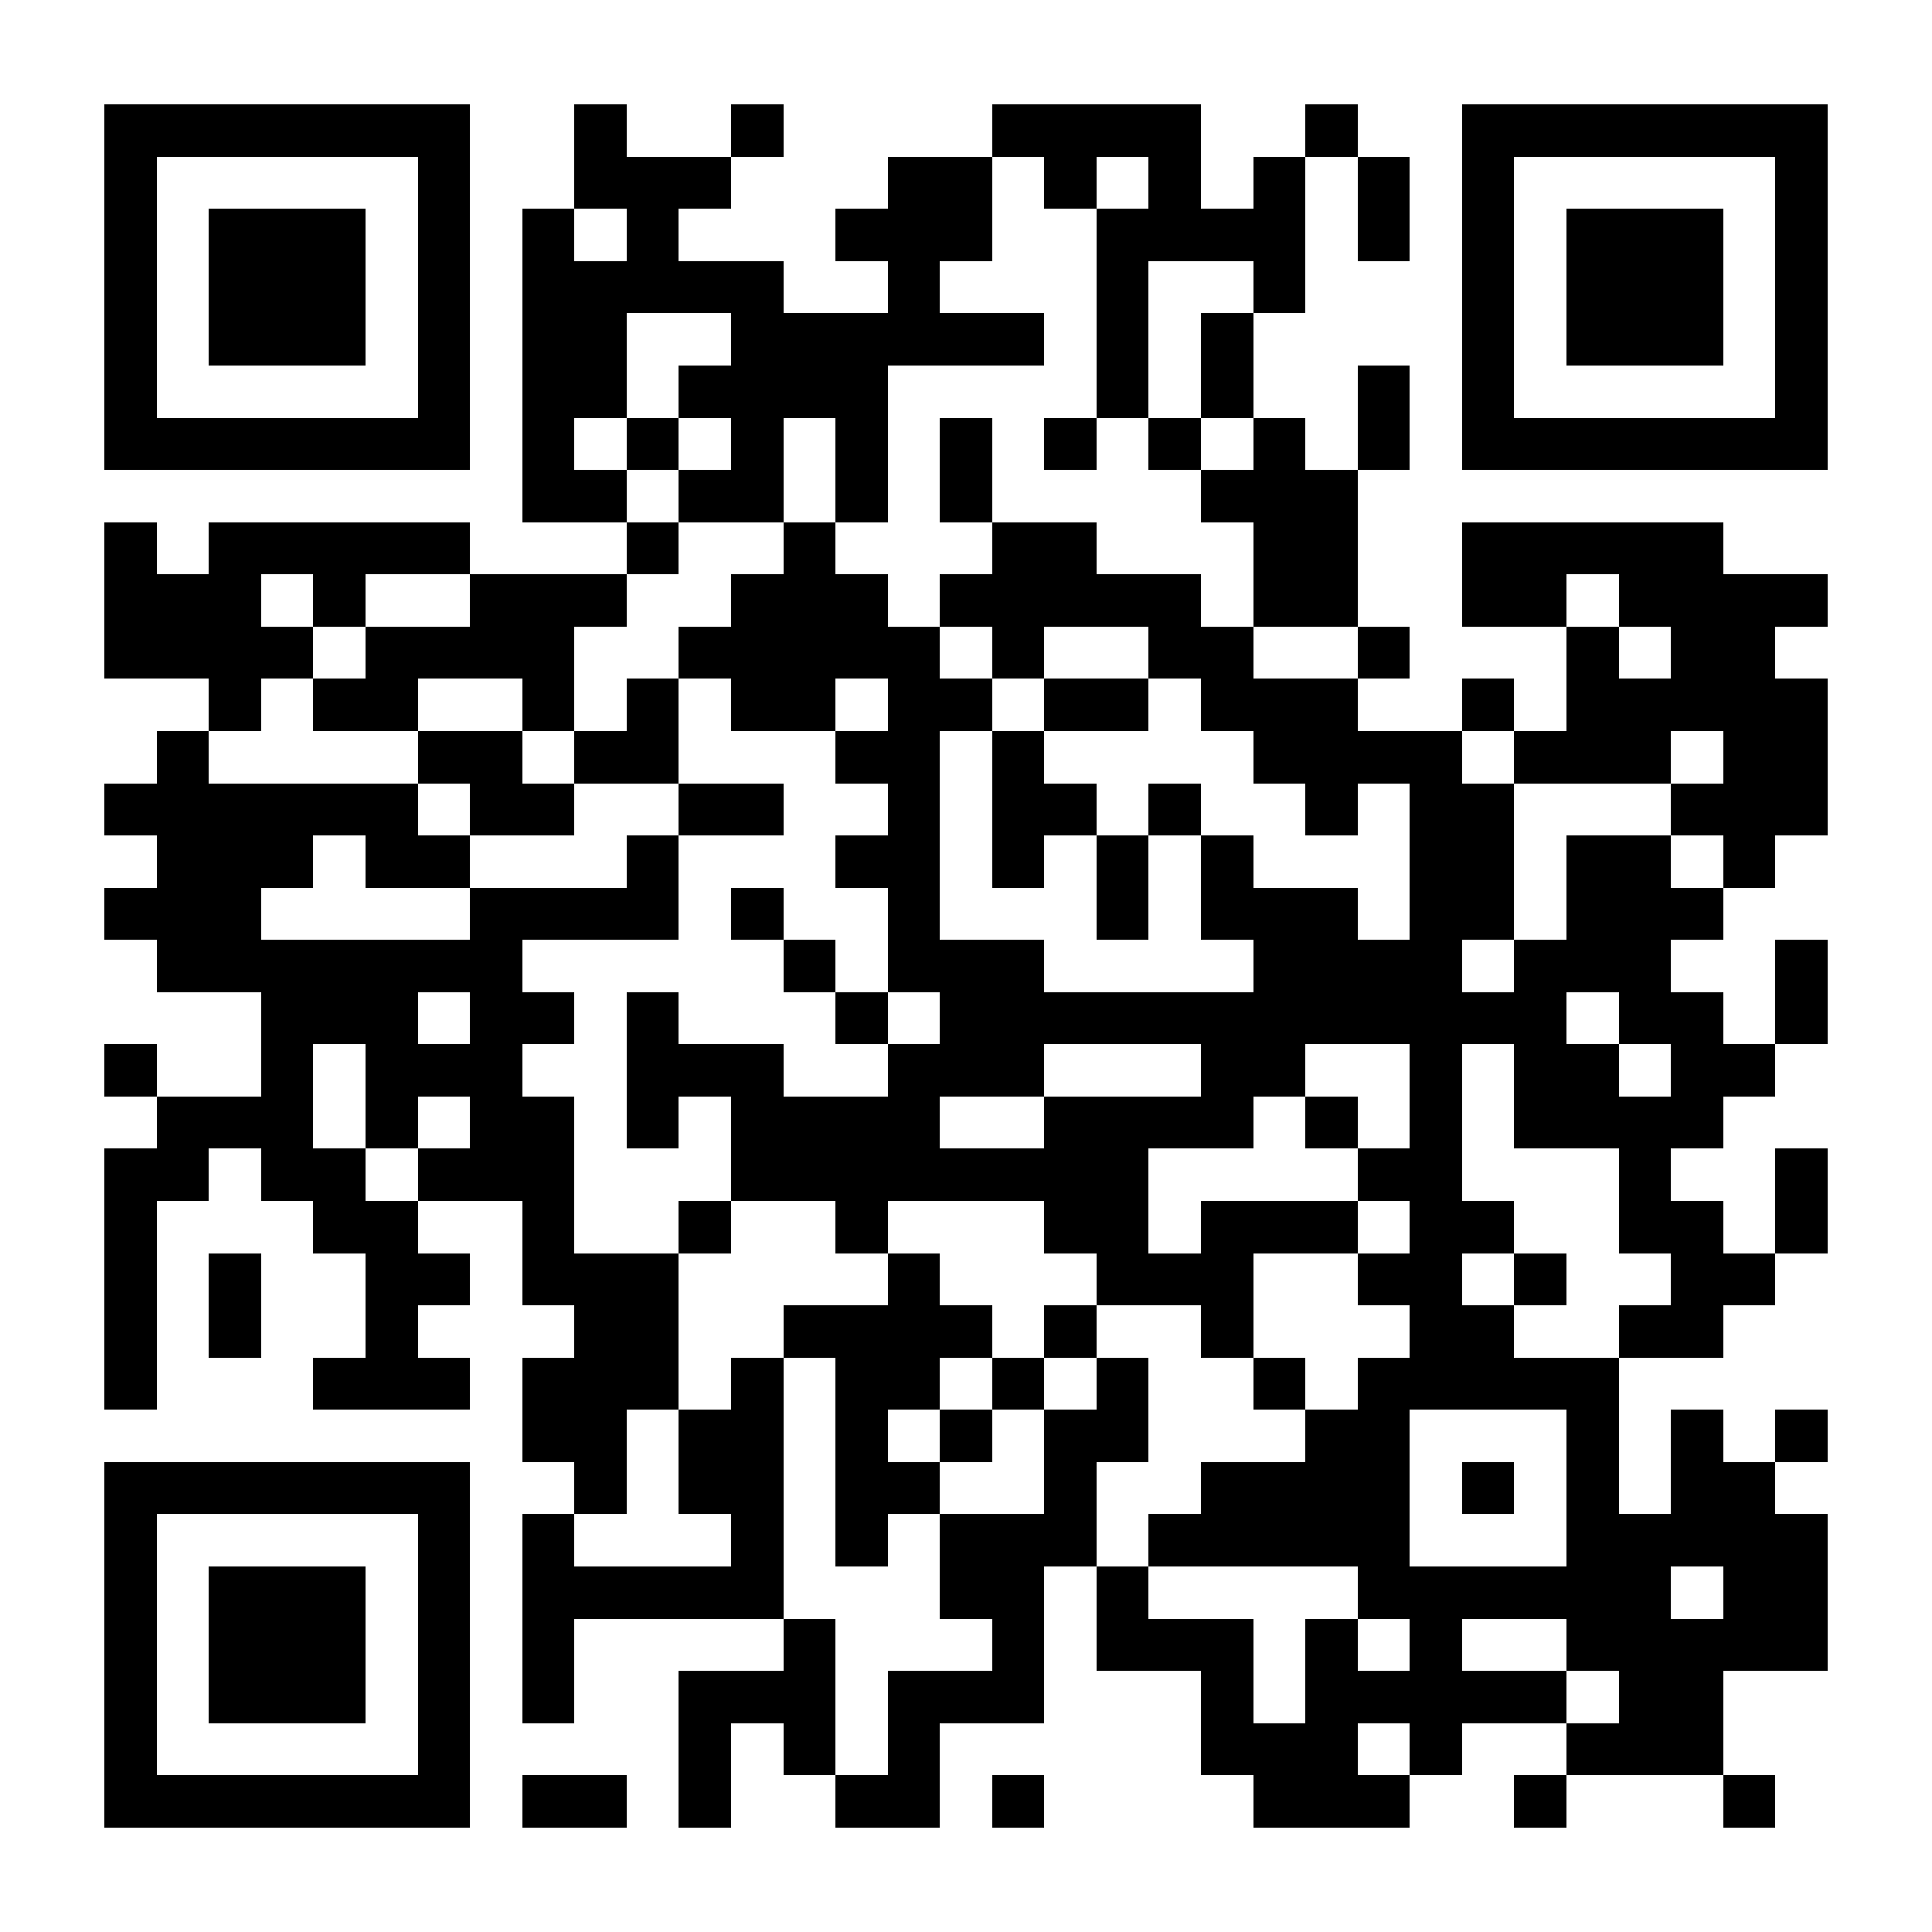 <?xml version="1.0" encoding="UTF-8"?>
<!DOCTYPE svg PUBLIC '-//W3C//DTD SVG 1.0//EN'
          'http://www.w3.org/TR/2001/REC-SVG-20010904/DTD/svg10.dtd'>
<svg fill="#fff" height="37" shape-rendering="crispEdges" style="fill: #fff;" viewBox="0 0 37 37" width="37" xmlns="http://www.w3.org/2000/svg" xmlns:xlink="http://www.w3.org/1999/xlink"
><path d="M0 0h37v37H0z"
  /><path d="M2 2.5h7m2 0h1m2 0h1m4 0h4m2 0h1m2 0h7M2 3.5h1m5 0h1m2 0h3m3 0h2m1 0h1m1 0h1m1 0h1m1 0h1m1 0h1m5 0h1M2 4.5h1m1 0h3m1 0h1m1 0h1m1 0h1m3 0h3m2 0h4m1 0h1m1 0h1m1 0h3m1 0h1M2 5.5h1m1 0h3m1 0h1m1 0h5m2 0h1m3 0h1m2 0h1m3 0h1m1 0h3m1 0h1M2 6.5h1m1 0h3m1 0h1m1 0h2m2 0h6m1 0h1m1 0h1m4 0h1m1 0h3m1 0h1M2 7.5h1m5 0h1m1 0h2m1 0h4m4 0h1m1 0h1m2 0h1m1 0h1m5 0h1M2 8.5h7m1 0h1m1 0h1m1 0h1m1 0h1m1 0h1m1 0h1m1 0h1m1 0h1m1 0h1m1 0h7M10 9.5h2m1 0h2m1 0h1m1 0h1m4 0h3M2 10.5h1m1 0h5m3 0h1m2 0h1m3 0h2m3 0h2m2 0h5M2 11.5h3m1 0h1m2 0h3m2 0h3m1 0h5m1 0h2m2 0h2m1 0h4M2 12.5h4m1 0h4m2 0h5m1 0h1m2 0h2m2 0h1m3 0h1m1 0h2M4 13.5h1m1 0h2m2 0h1m1 0h1m1 0h2m1 0h2m1 0h2m1 0h3m2 0h1m1 0h5M3 14.5h1m4 0h2m1 0h2m3 0h2m1 0h1m4 0h4m1 0h3m1 0h2M2 15.5h6m1 0h2m2 0h2m2 0h1m1 0h2m1 0h1m2 0h1m1 0h2m3 0h3M3 16.5h3m1 0h2m3 0h1m3 0h2m1 0h1m1 0h1m1 0h1m3 0h2m1 0h2m1 0h1M2 17.5h3m4 0h4m1 0h1m2 0h1m3 0h1m1 0h3m1 0h2m1 0h3M3 18.5h7m5 0h1m1 0h3m4 0h4m1 0h3m2 0h1M5 19.5h3m1 0h2m1 0h1m3 0h1m1 0h12m1 0h2m1 0h1M2 20.5h1m2 0h1m1 0h3m2 0h3m2 0h3m3 0h2m2 0h1m1 0h2m1 0h2M3 21.5h3m1 0h1m1 0h2m1 0h1m1 0h4m2 0h4m1 0h1m1 0h1m1 0h4M2 22.5h2m1 0h2m1 0h3m3 0h8m4 0h2m3 0h1m2 0h1M2 23.5h1m3 0h2m2 0h1m2 0h1m2 0h1m3 0h2m1 0h3m1 0h2m2 0h2m1 0h1M2 24.5h1m1 0h1m2 0h2m1 0h3m4 0h1m3 0h3m2 0h2m1 0h1m2 0h2M2 25.5h1m1 0h1m2 0h1m3 0h2m2 0h4m1 0h1m2 0h1m3 0h2m2 0h2M2 26.5h1m3 0h3m1 0h3m1 0h1m1 0h2m1 0h1m1 0h1m2 0h1m1 0h5M10 27.5h2m1 0h2m1 0h1m1 0h1m1 0h2m3 0h2m3 0h1m1 0h1m1 0h1M2 28.5h7m2 0h1m1 0h2m1 0h2m2 0h1m2 0h4m1 0h1m1 0h1m1 0h2M2 29.5h1m5 0h1m1 0h1m3 0h1m1 0h1m1 0h3m1 0h5m3 0h5M2 30.5h1m1 0h3m1 0h1m1 0h5m3 0h2m1 0h1m4 0h6m1 0h2M2 31.5h1m1 0h3m1 0h1m1 0h1m4 0h1m3 0h1m1 0h3m1 0h1m1 0h1m2 0h5M2 32.5h1m1 0h3m1 0h1m1 0h1m2 0h3m1 0h3m3 0h1m1 0h5m1 0h2M2 33.5h1m5 0h1m4 0h1m1 0h1m1 0h1m5 0h3m1 0h1m2 0h3M2 34.5h7m1 0h2m1 0h1m2 0h2m1 0h1m4 0h3m2 0h1m3 0h1" stroke="#000"
/></svg
>
